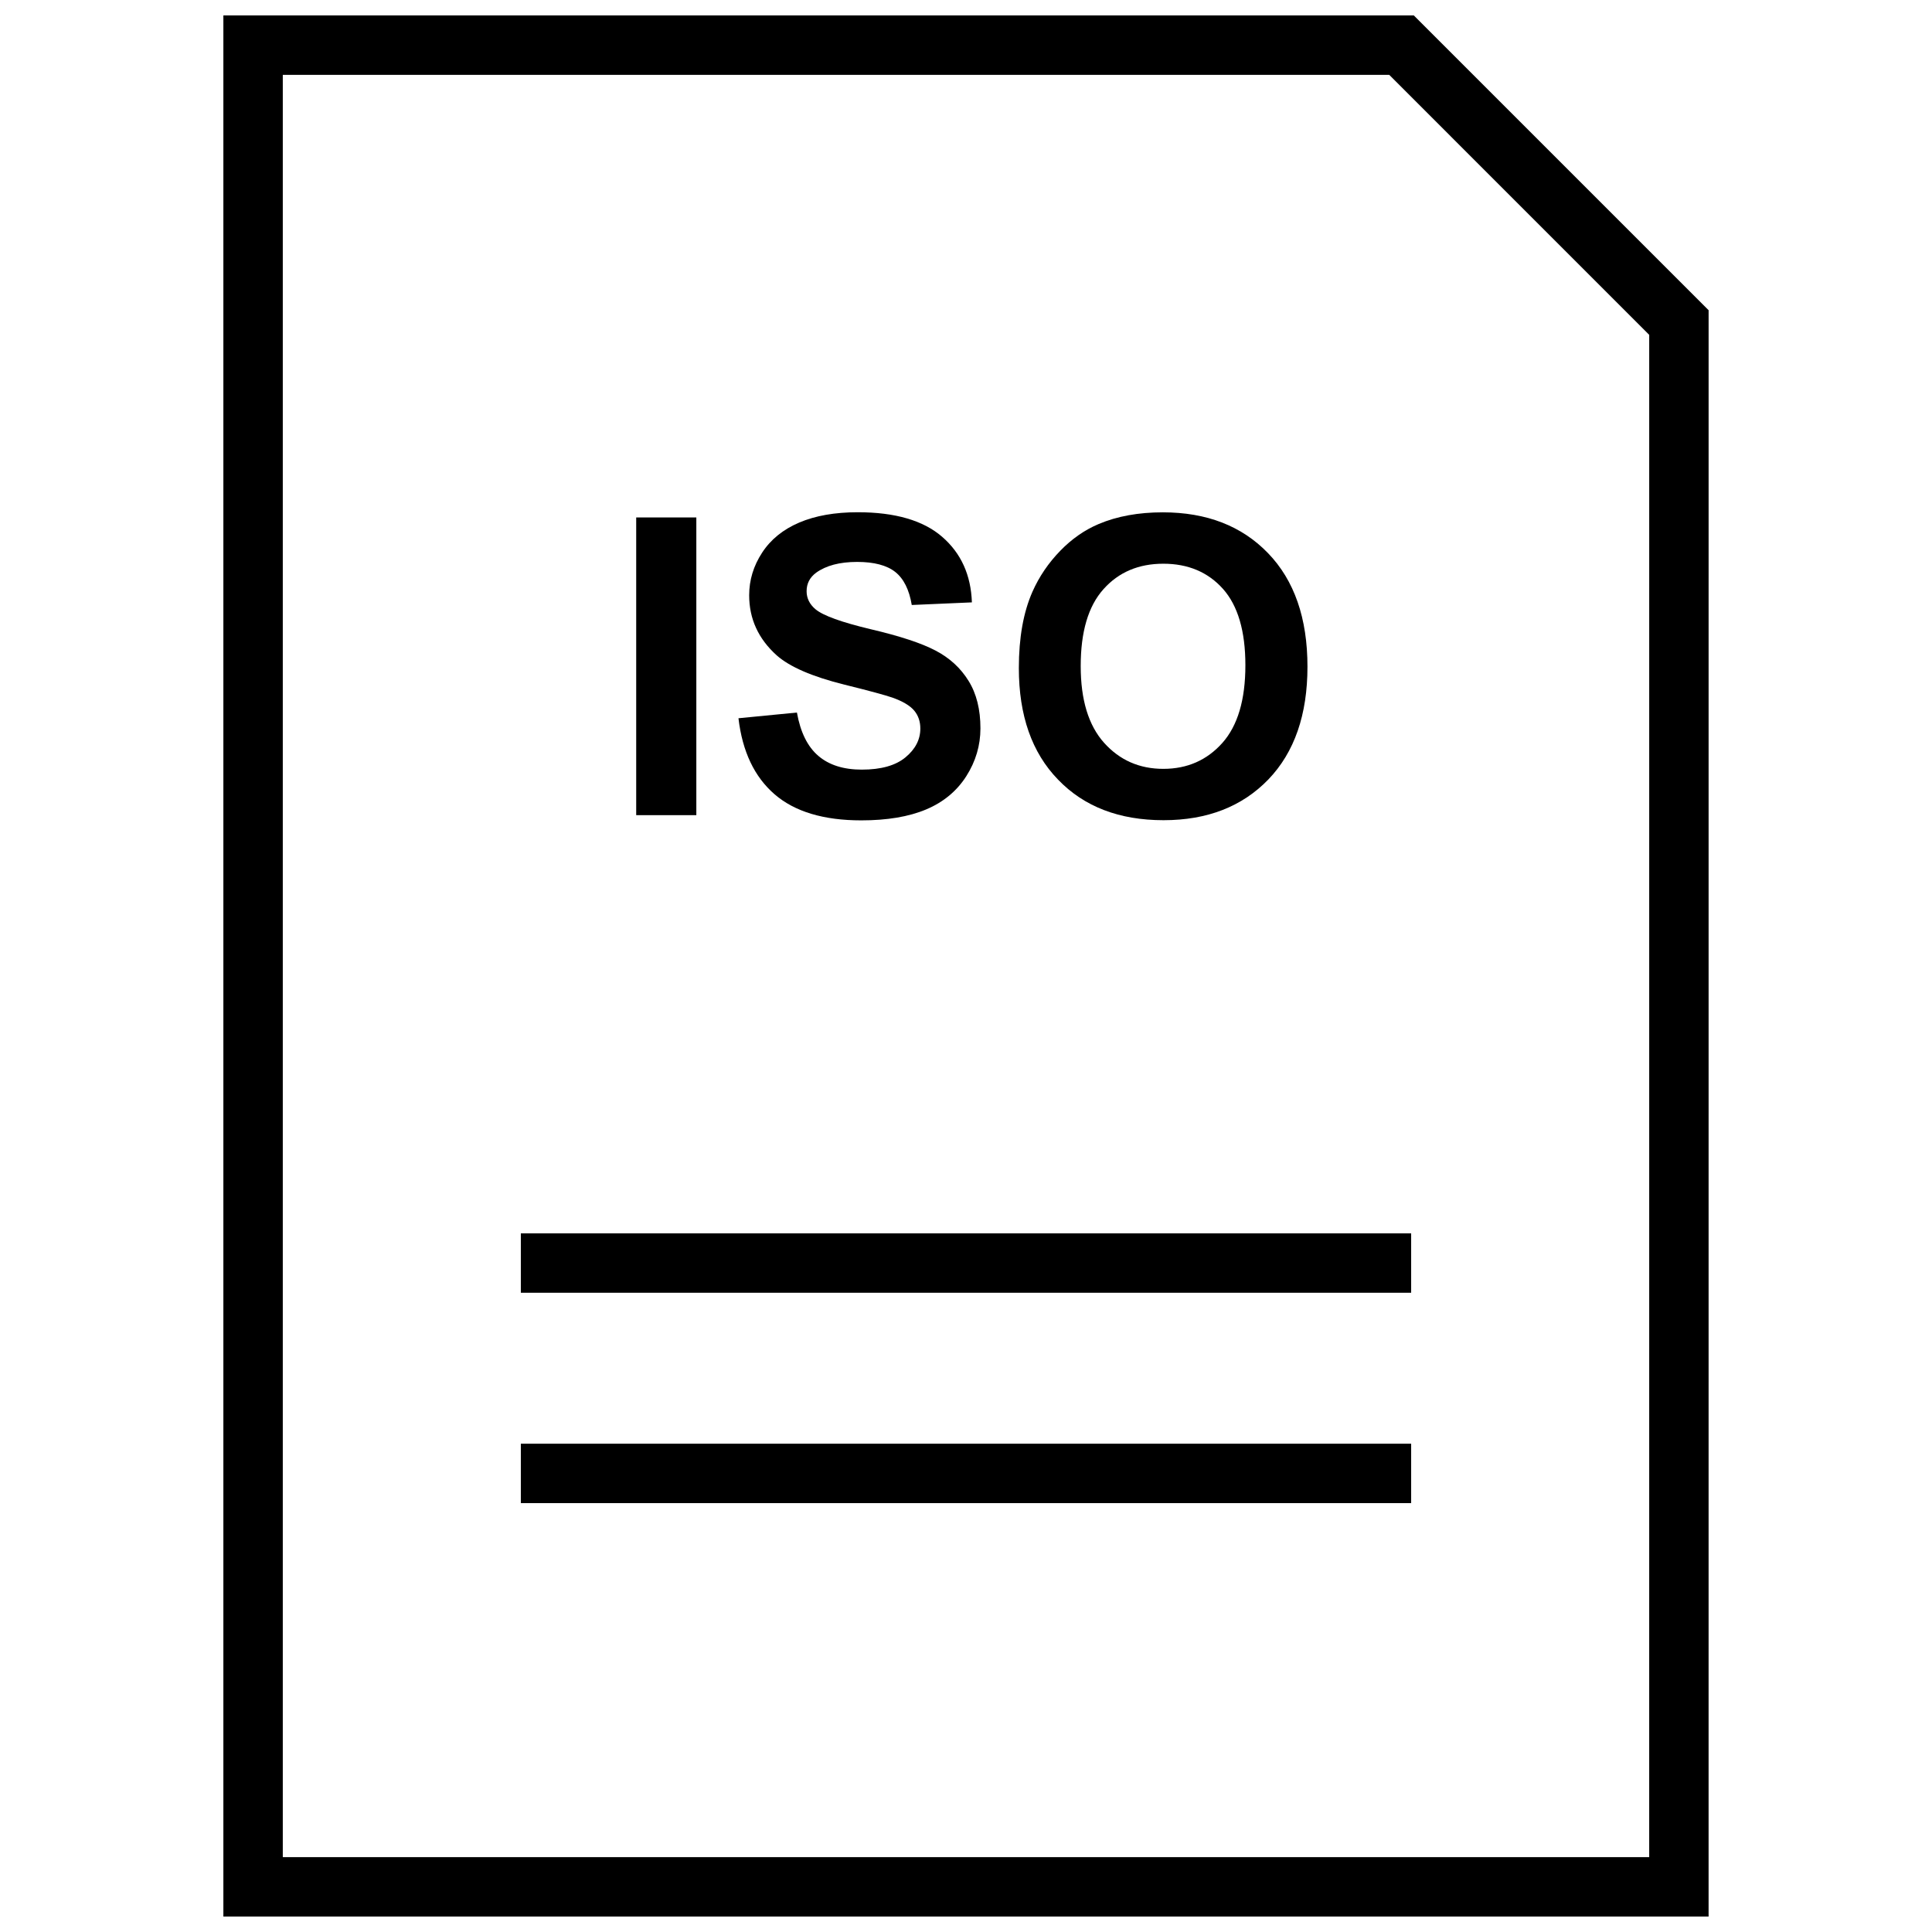<?xml version="1.0" encoding="UTF-8"?>
<!-- Uploaded to: ICON Repo, www.svgrepo.com, Generator: ICON Repo Mixer Tools -->
<svg width="800px" height="800px" version="1.1" viewBox="144 144 512 512" xmlns="http://www.w3.org/2000/svg">
 <defs>
  <clipPath id="a">
   <path d="m203 148.09h394v503.81h-394z"/>
  </clipPath>
 </defs>
 <path d="m312.6 281.13h15.934v78.895h-15.934z"/>
 <path d="m372.4 347.96c-4.848 0-8.691-1.211-11.539-3.652-2.852-2.441-4.738-6.25-5.668-11.477l-15.492 1.512c1.039 8.832 4.234 15.539 9.574 20.152 5.336 4.613 13.004 6.91 22.969 6.91 6.848 0 12.578-0.961 17.16-2.883 4.582-1.922 8.141-4.863 10.66-8.801 2.519-3.953 3.762-8.188 3.762-12.707 0-4.992-1.039-9.18-3.148-12.578-2.094-3.387-4.992-6.062-8.723-8.016-3.699-1.953-9.445-3.856-17.191-5.668-7.746-1.844-12.625-3.606-14.641-5.289-1.574-1.324-2.363-2.93-2.363-4.785 0-2.047 0.852-3.668 2.535-4.914 2.629-1.891 6.234-2.852 10.863-2.852 4.488 0 7.856 0.898 10.094 2.66 2.234 1.777 3.699 4.691 4.375 8.754l15.934-0.691c-0.25-7.258-2.883-13.051-7.887-17.383-4.992-4.328-12.453-6.504-22.355-6.504-6.062 0-11.242 0.914-15.523 2.738-4.281 1.828-7.559 4.488-9.84 7.996-2.281 3.496-3.418 7.258-3.418 11.273 0 6.234 2.426 11.523 7.258 15.887 3.449 3.07 9.43 5.668 17.98 7.793 6.629 1.637 10.879 2.801 12.754 3.449 2.723 0.977 4.629 2.109 5.731 3.418 1.102 1.309 1.637 2.914 1.637 4.769 0 2.914-1.309 5.449-3.906 7.606-2.598 2.18-6.473 3.281-11.59 3.281z"/>
 <path d="m452.36 361.36c11.57 0 20.828-3.606 27.773-10.801 6.91-7.195 10.359-17.16 10.359-29.883 0-12.848-3.481-22.875-10.453-30.086-6.957-7.211-16.262-10.816-27.883-10.816-6.422 0-12.105 1.023-17.004 3.102-3.699 1.559-7.102 3.922-10.188 7.102-3.102 3.195-5.574 6.816-7.352 10.832-2.41 5.465-3.606 12.188-3.606 20.23 0 12.562 3.449 22.418 10.391 29.566 6.894 7.18 16.23 10.754 27.961 10.754zm-15.934-61.215c4.016-4.504 9.305-6.754 15.871-6.754 6.566 0 11.84 2.234 15.809 6.676 3.953 4.441 5.934 11.195 5.934 20.23 0 9.148-2.031 16.012-6.109 20.594-4.078 4.566-9.289 6.863-15.633 6.863s-11.57-2.297-15.711-6.91c-4.125-4.613-6.188-11.383-6.188-20.309-0.004-9.102 1.996-15.887 6.027-20.391z"/>
 <g clip-path="url(#a)">
  <path d="m596.8 226.21-78.125-78.121h-315.48v503.81h393.6zm-15.746 409.95h-362.11v-472.32h293.22l68.895 68.898z"/>
 </g>
 <path d="m282.03 526.6h235.94v15.742h-235.94z"/>
 <path d="m282.03 470.85h235.94v15.742h-235.94z"/>
</svg>